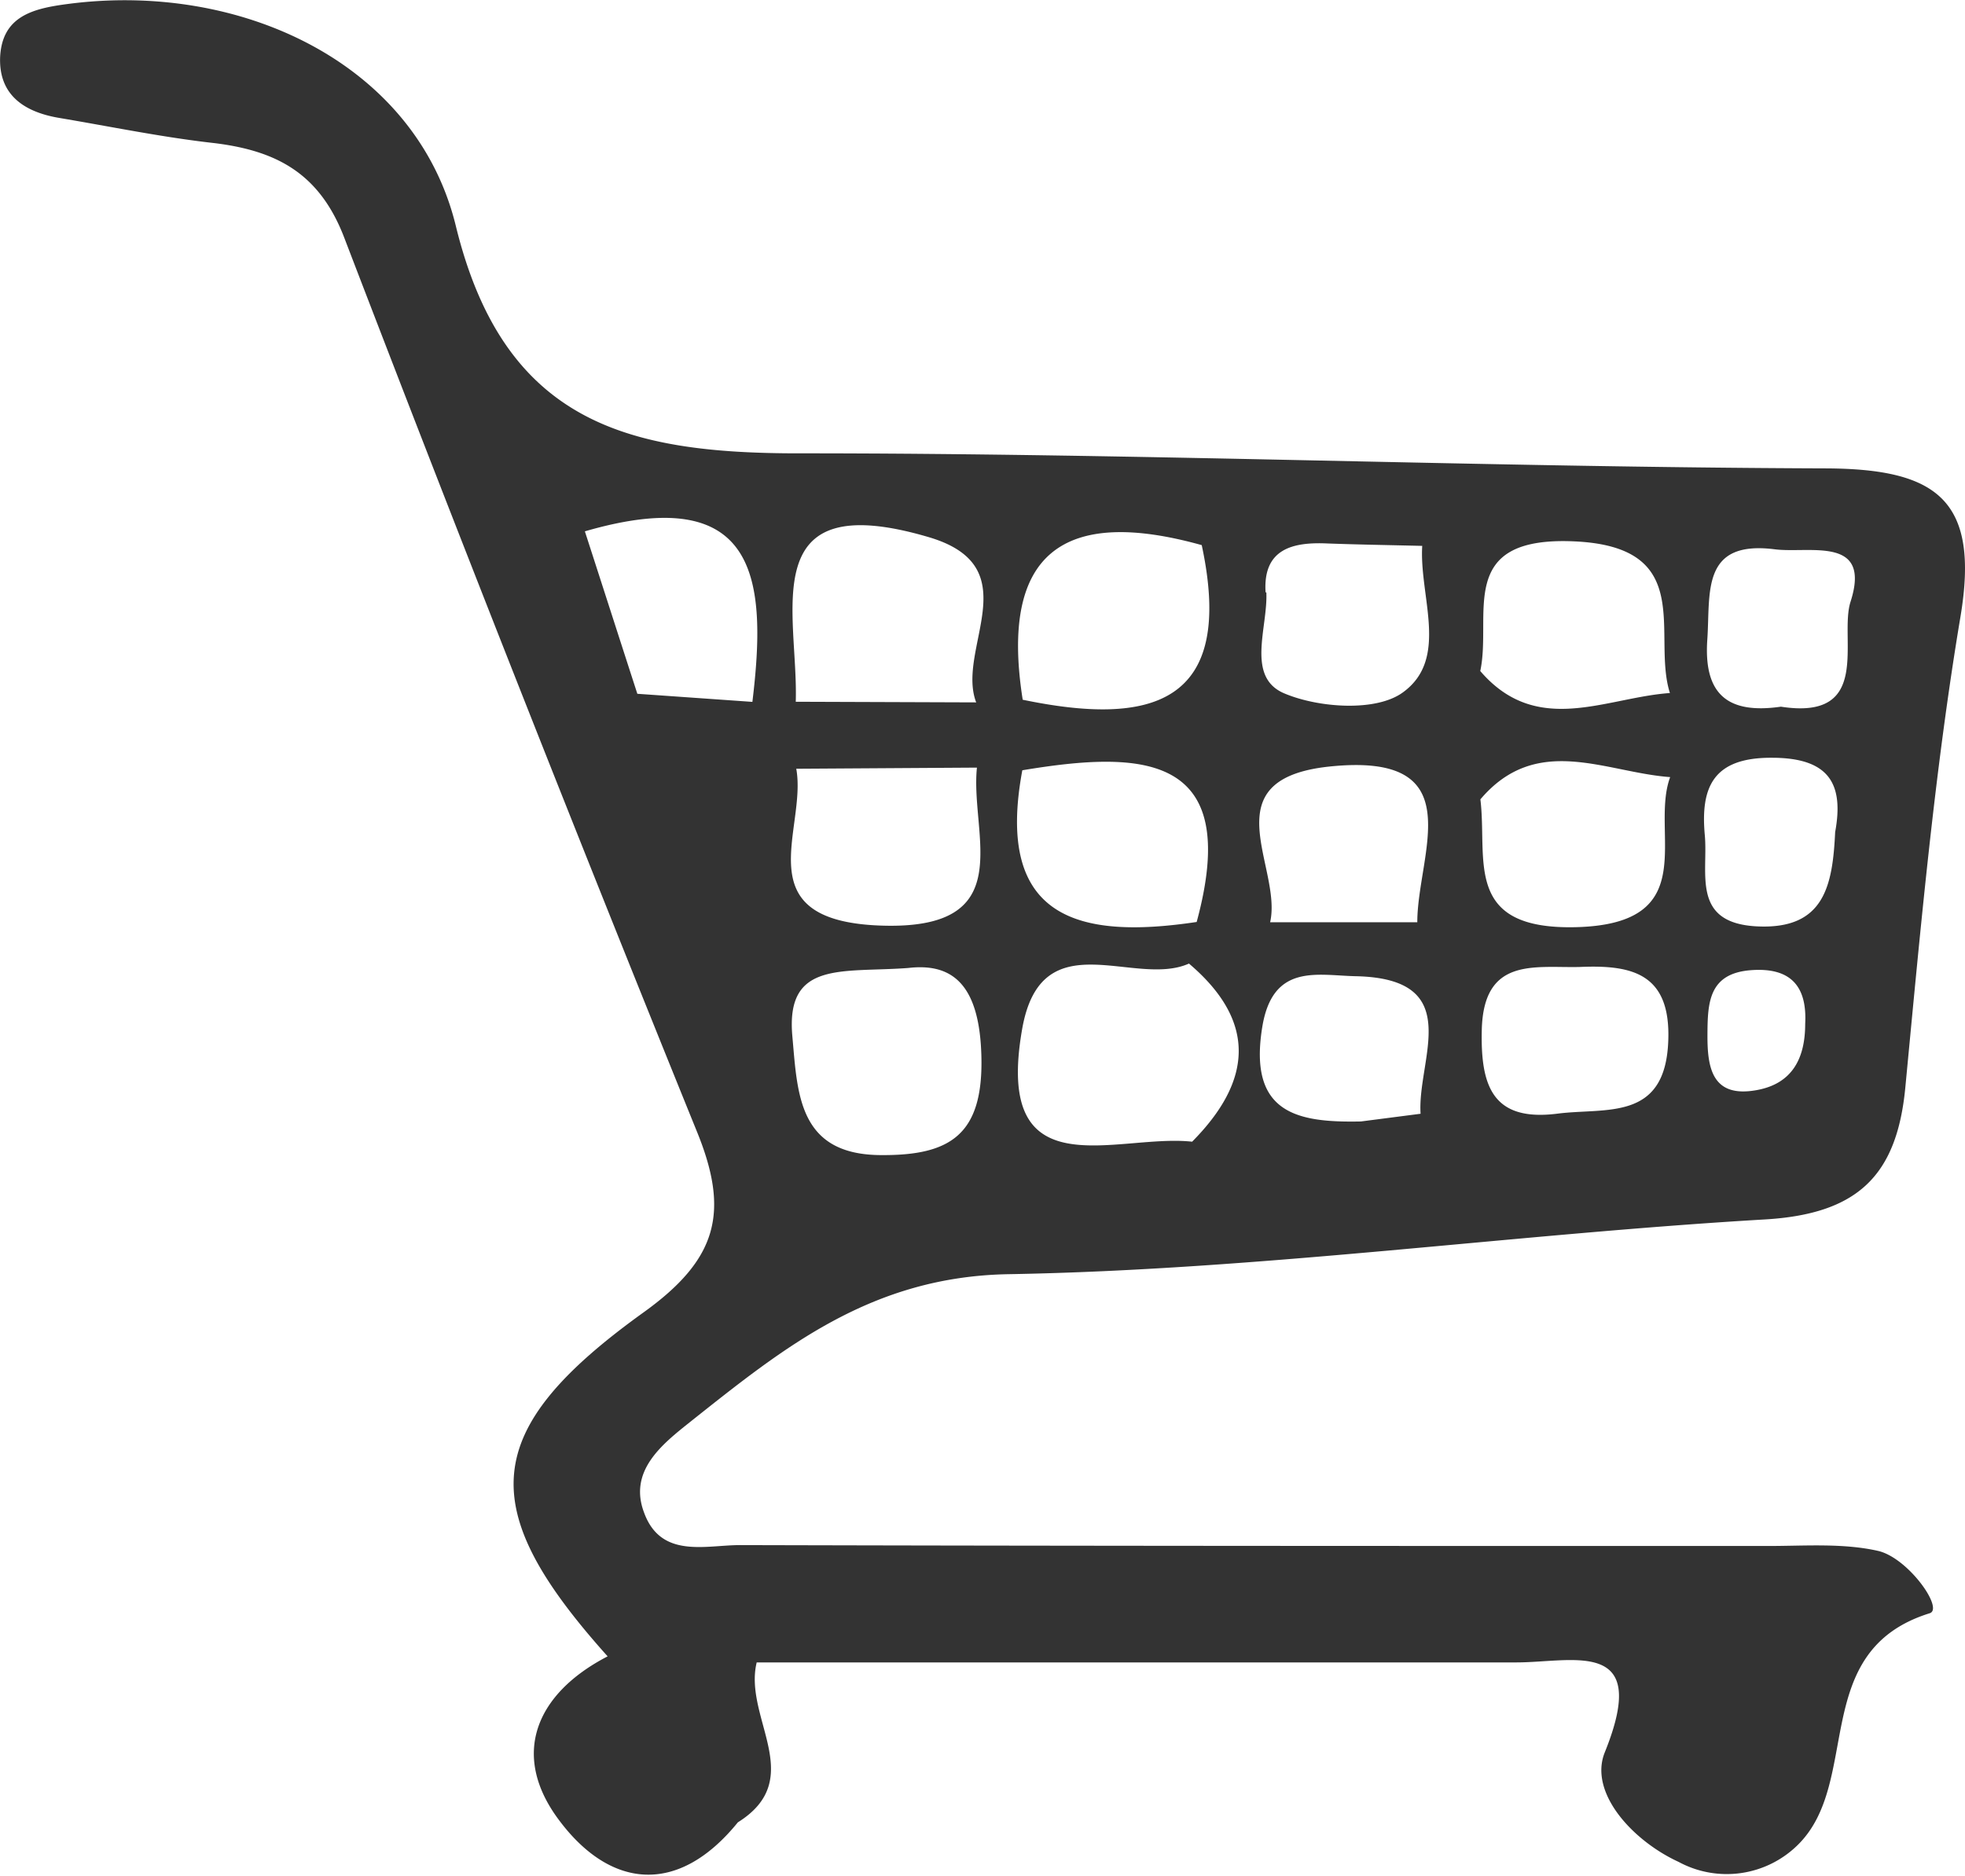<svg id="Camada_15" data-name="Camada 15" xmlns="http://www.w3.org/2000/svg" viewBox="0 0 155.42 148.37"><defs><style>.cls-1{fill:#333;}</style></defs><title>ofertasOnline</title><path class="cls-1" d="M1581.41,925.25c7.42-5.89,14.34-11.52,25.23-11.7,19.95-.35,39.84-3.16,59.79-4.33,7.3-.43,10.44-3.42,11.11-10.44,1.19-12.44,2.3-24.92,4.36-37.23,1.55-9.27-1.89-11.7-10.63-11.74-27.1-.09-54.19-1.2-81.28-1.19-13.51,0-23.29-2.4-27.1-18-3.15-12.89-17.11-19.41-30.88-17.52-2.66.36-5,1-5.16,4.17-.12,3,1.9,4.34,4.63,4.81,4.11.69,8.2,1.54,12.32,2,4.88.6,8.3,2.36,10.26,7.46q13.61,35.49,27.89,70.7c2.63,6.43,1.63,10.14-4.22,14.34-13,9.35-13.33,15.49-2.83,27.2-5.79,3-7.68,7.89-3.81,13,4,5.33,9.35,6,14.11.13h0c5.53-3.46.42-8.25,1.49-12.65,20,0,40.07,0,60.08,0,4.52,0,10.68-2,7,7.11-1.29,3.19,2.2,7,5.84,8.67a8,8,0,0,0,9.36-1.28c5.21-5,.88-15.4,10.5-18.39,1.14-.36-1.71-4.38-4.08-4.93-2.78-.63-5.78-.39-8.68-.39-27.12,0-54.23,0-81.35-.07-2.7,0-6.23,1.09-7.57-2.55C1576.52,929.11,1579.22,927,1581.41,925.25Zm57.79-24.39-4.72.61c-5,.1-8.9-.61-7.81-7.42.81-5.13,4.36-4.13,7.41-4.07C1642.85,890.17,1638.91,896.55,1639.2,900.86Zm19.59-5.77c-.23,6.39-4.9,5.27-8.75,5.76-5.16.66-6.1-2.2-6-6.6.13-5.8,4.15-4.92,7.72-5C1655.86,889.07,1659,889.71,1658.79,895.09Zm10.83-1.34c0,2.7-1,4.73-3.84,5.24-3.52.64-3.9-1.76-3.89-4.35s.1-4.9,3.48-5.14C1668.47,889.28,1669.78,890.77,1669.62,893.75Zm-7.74-30.43c.25-3.66-.52-7.85,5.33-7.11,2.73.35,7.68-1.11,6,4.14-.94,2.89,1.79,9.44-5.51,8.31C1663.47,869.27,1661.57,867.67,1661.88,863.32Zm5.11,9.38c4.63,0,5.68,2.17,5,5.88-.2,4.21-.84,7.7-6.13,7.46s-3.9-4.19-4.18-7.22C1661.33,875,1662.36,872.67,1667,872.7Zm-15.71-17.12c9.82.4,6.18,7.38,7.64,12-5.1.36-10.52,3.48-15-1.74C1644.87,861.4,1641.92,855.19,1651.28,855.58Zm7.66,18.65c-1.63,4.41,2.66,11.61-7.43,11.87-9,.23-7-5.36-7.58-10.11C1648.39,870.73,1653.82,873.86,1658.94,874.23Zm-32-14.61c-.22-3.45,2.15-4,4.91-3.87,2.49.09,5,.13,7.48.19v0l0,0h0c-.25,4,2.16,8.92-1.53,11.59-2.12,1.55-6.67,1.23-9.4.07C1625.37,866.3,1627.13,862.39,1627,859.62Zm5,13.78c11.46-1.22,7,6.86,7,12.31h-11.64C1628.29,881.37,1622.5,874.42,1631.94,873.4Zm-10.81,29.67c-6-.66-15.72,4-13.44-8.93,1.52-8.6,8.87-3.22,13.19-5.16C1626.3,893.58,1625.87,898.29,1621.13,903.07Zm.76-47.19c2.72,12.69-4.11,14.32-14.16,12.23C1605.89,856.44,1611,852.84,1621.89,855.88Zm-14.19,17.81c9.49-1.58,17.42-1.38,13.79,12C1612.22,887.08,1605.5,885.49,1607.7,873.69Zm-11.13,30.44c-6.6,0-6.65-4.85-7.06-9.41-.54-6,3.93-5,9.15-5.39,3.39-.4,5.64,1.16,5.8,6.92C1604.64,902.52,1602,904.16,1596.57,904.13Zm3.73-48.88c8,2.36,2.13,8.82,3.75,13.07l-14.27-.05C1590,861.24,1586.43,851.16,1600.3,855.25Zm-10.48,18.32,14.29-.09c-.56,5.37,3.51,12.95-7.75,12.49C1585.71,885.53,1590.69,878.34,1589.82,873.57Zm-12.57-5.93c-1.37-4.23-2.73-8.46-4.15-12.85,13.77-4,14.41,3.88,13.25,13.49Z" transform="translate(-1526.84 -812.76)"/></svg>